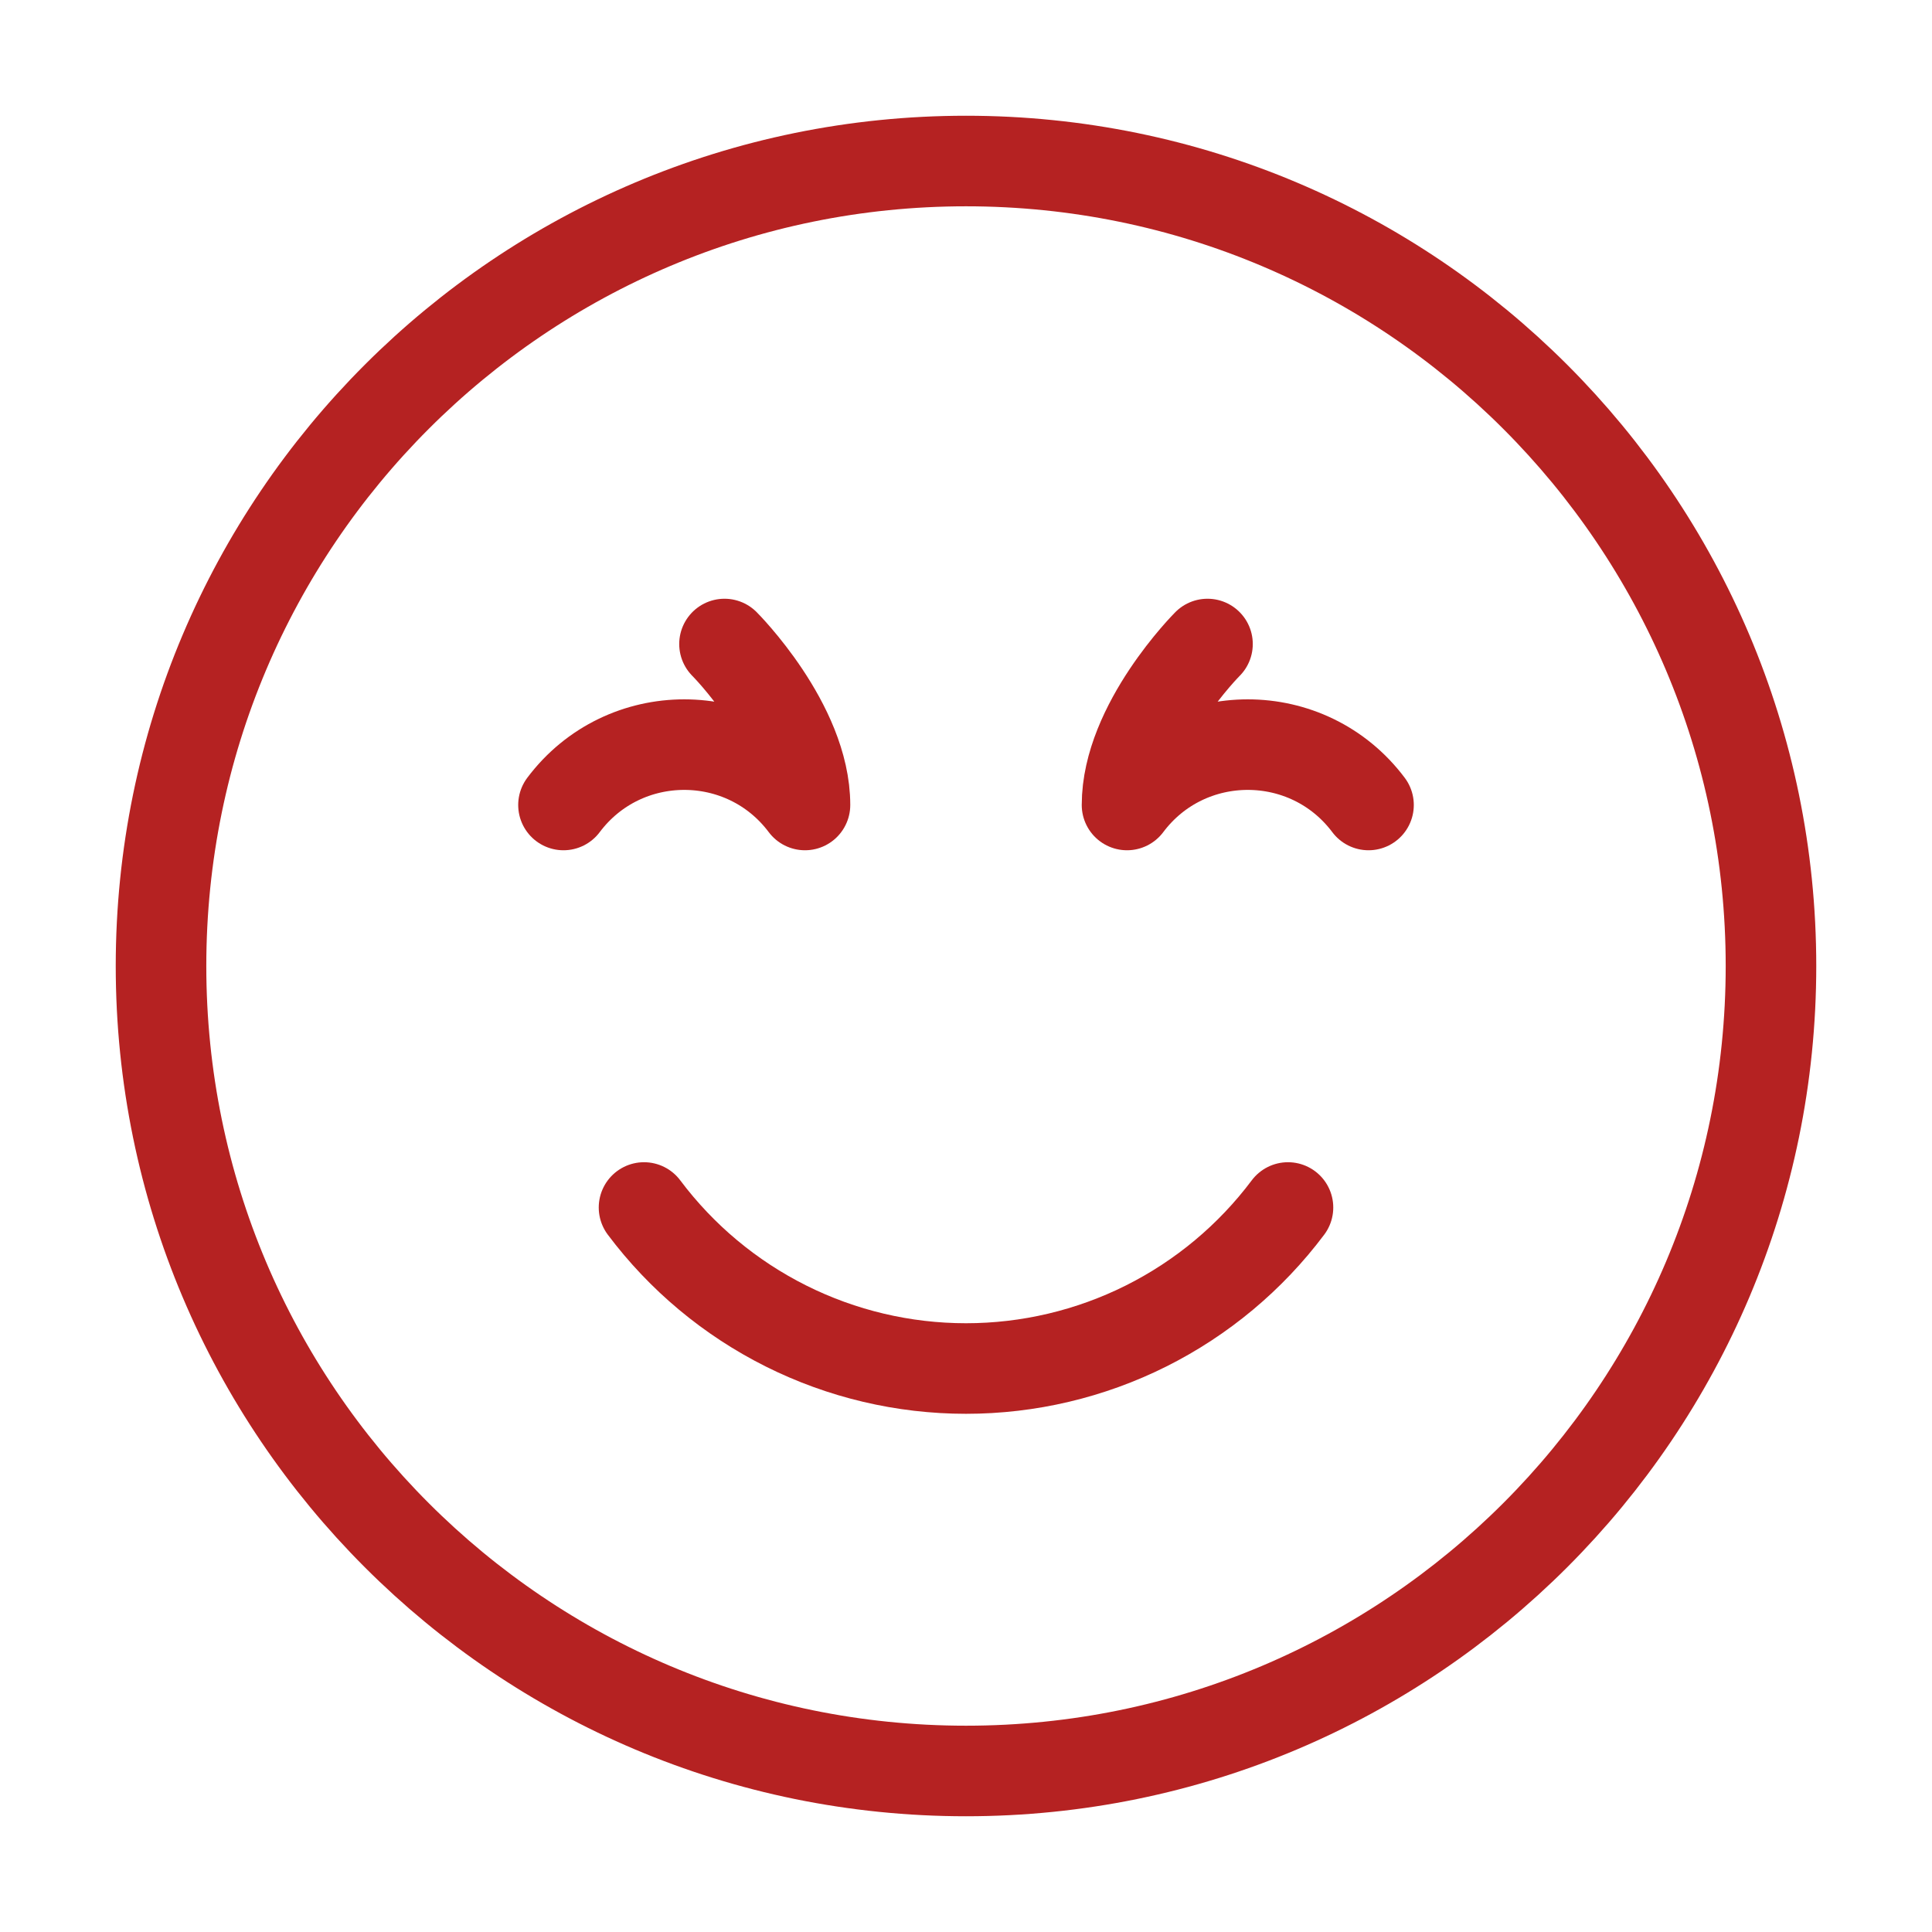 <svg xmlns="http://www.w3.org/2000/svg" fill="none" viewBox="0 0 32 32" height="32" width="32">
<path stroke-linejoin="round" stroke-linecap="round" stroke-width="1.5" stroke="#B52222" d="M16 29.333C23.364 29.333 29.333 23.364 29.333 16C29.333 8.636 23.364 2.667 16 2.667C8.636 2.667 2.667 8.636 2.667 16C2.667 23.364 8.636 29.333 16 29.333Z"></path>
<path stroke-linejoin="round" stroke-linecap="round" stroke-width="1.5" stroke="#B52222" d="M10.667 20C11.288 20.828 12.093 21.5 13.019 21.963C13.944 22.426 14.965 22.667 16 22.667C17.035 22.667 18.056 22.426 18.982 21.963C19.907 21.5 20.712 20.828 21.333 20M20 10.667C20 10.667 18.667 12 18.667 13.333C19.667 12 21.667 12 22.667 13.333M12 10.667C12 10.667 13.333 12 13.333 13.333C12.333 12 10.333 12 9.333 13.333"></path>
</svg>

